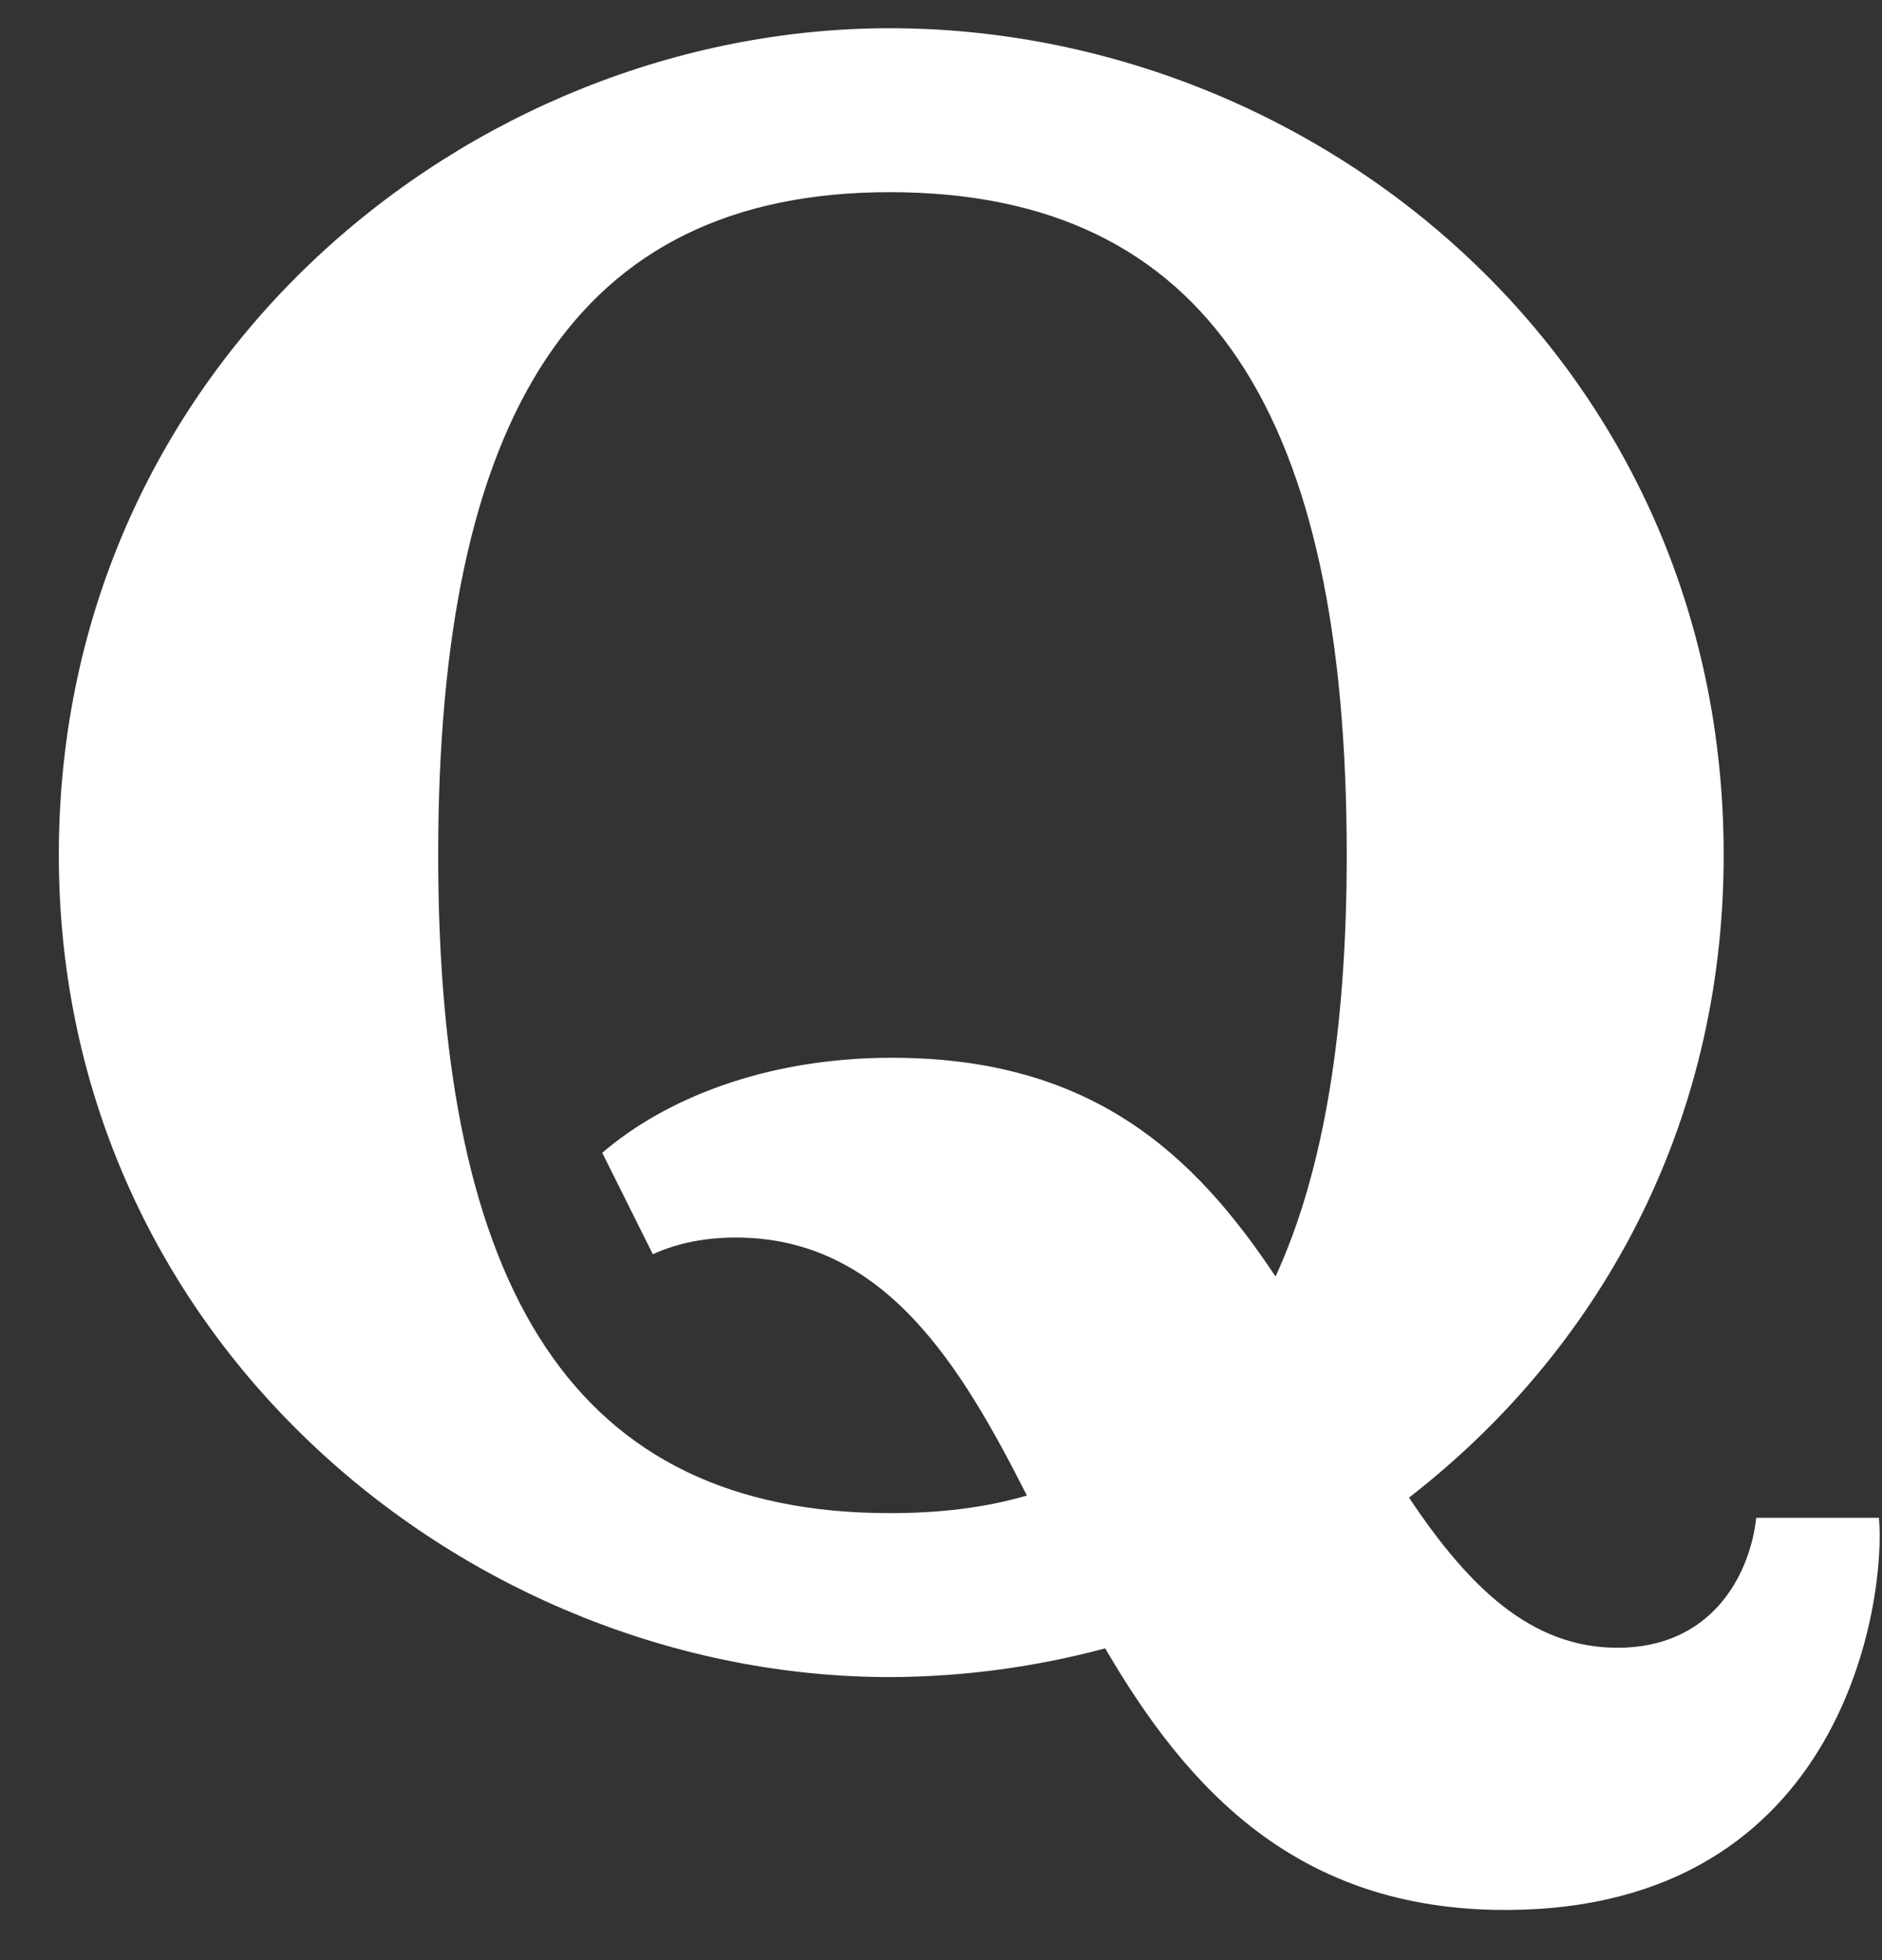 <svg width="24" height="25" viewBox="0 0 24 25" fill="none" xmlns="http://www.w3.org/2000/svg">
<rect x="0" y="0" width="24" height="25" fill="#333333" stroke="none"/>
<path d="M13.095 19.074C12.264 17.437 11.289 15.784 9.386 15.784C9.023 15.784 8.659 15.844 8.325 15.997L7.68 14.703C8.467 14.028 9.739 13.491 11.376 13.491C13.921 13.491 15.228 14.718 16.266 16.281C16.881 14.946 17.174 13.141 17.174 10.905C17.174 5.319 15.426 2.451 11.346 2.451C7.326 2.451 5.588 5.319 5.588 10.905C5.588 16.461 7.326 19.299 11.348 19.299C11.985 19.299 12.564 19.23 13.097 19.074H13.095ZM14.092 21.024C13.197 21.264 12.274 21.387 11.348 21.39C5.991 21.39 0.75 17.118 0.75 10.905C0.75 4.633 5.992 0.36 11.346 0.36C16.791 0.36 21.981 4.602 21.981 10.905C21.981 14.41 20.346 17.259 17.968 19.101C18.736 20.251 19.529 21.016 20.628 21.016C21.831 21.016 22.316 20.086 22.396 19.359H23.961C24.052 20.329 23.568 24.36 19.194 24.36C16.544 24.36 15.144 22.824 14.094 21.024H14.092Z" fill="white"/>
</svg>
